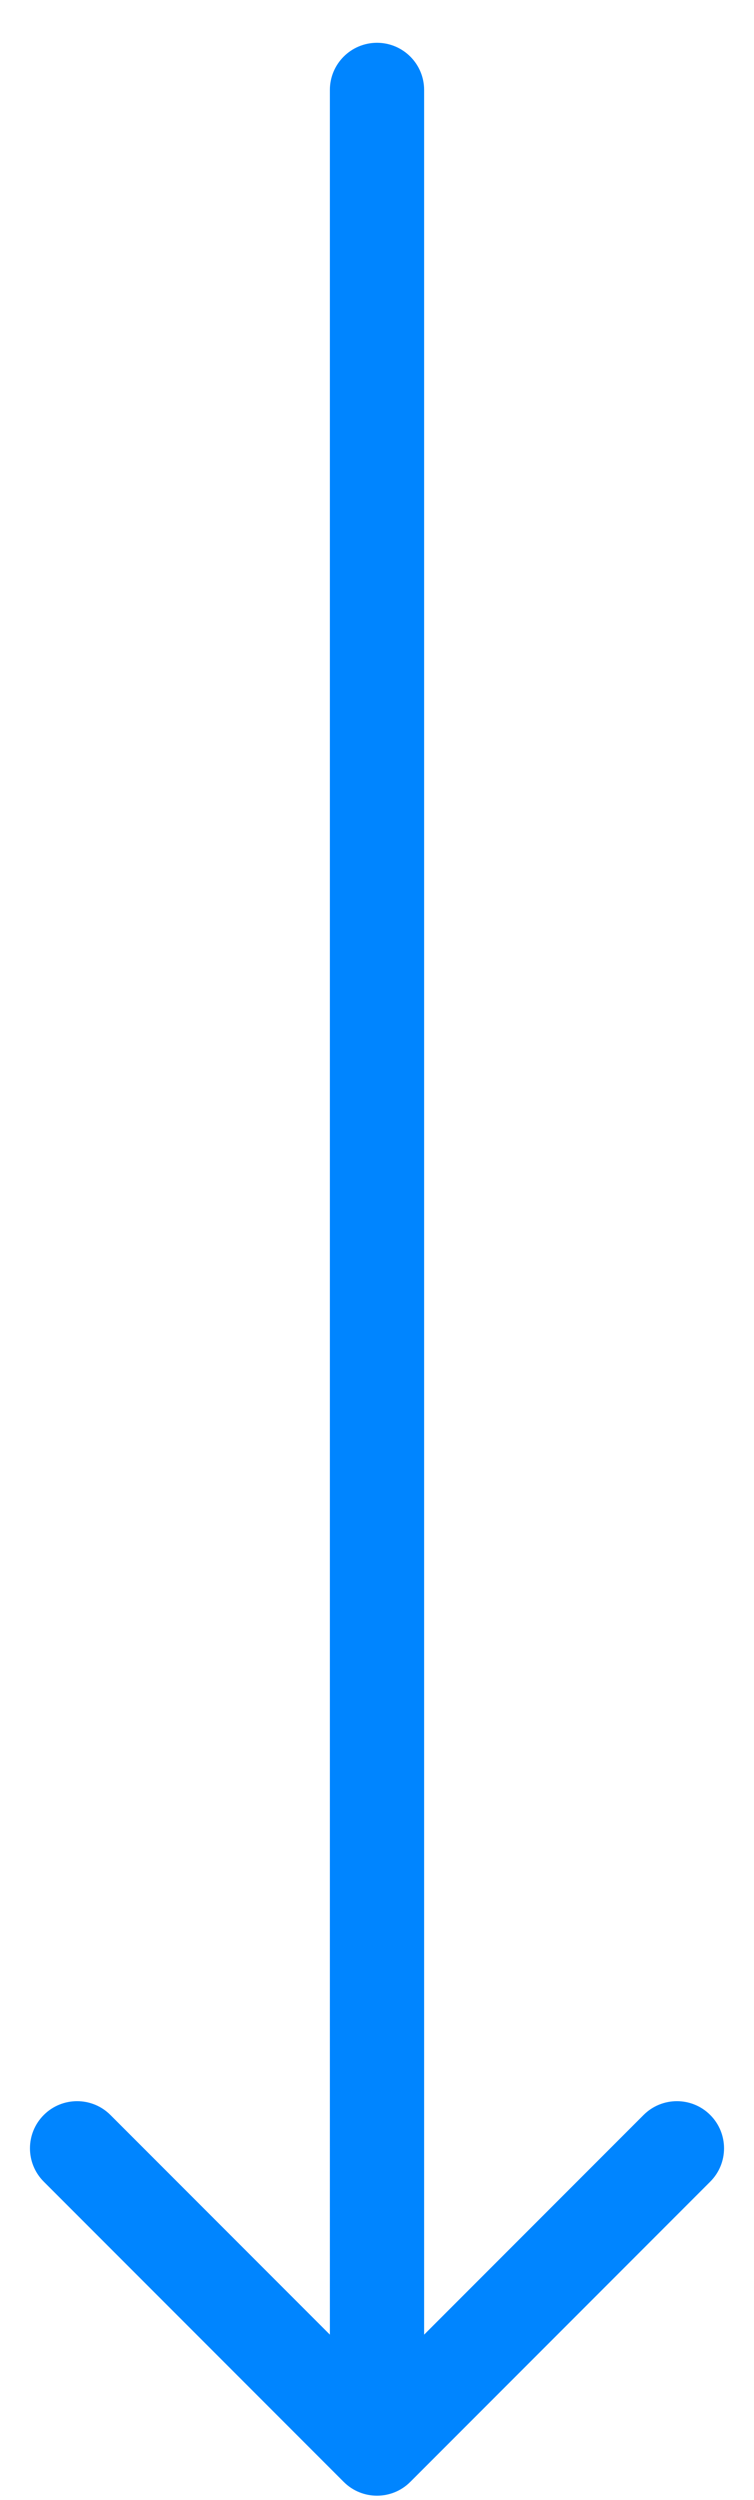 <svg width="16" height="53" viewBox="0 0 16 53" fill="none" xmlns="http://www.w3.org/2000/svg">
<path d="M9 1.907C9 1.355 8.552 0.907 8 0.907C7.448 0.907 7 1.355 7 1.907L9 1.907ZM7.293 52.614C7.683 53.005 8.317 53.005 8.707 52.614L15.071 46.25C15.462 45.86 15.462 45.227 15.071 44.836C14.681 44.446 14.047 44.446 13.657 44.836L8 50.493L2.343 44.836C1.953 44.446 1.319 44.446 0.929 44.836C0.538 45.227 0.538 45.86 0.929 46.25L7.293 52.614ZM7 1.907L7 51.907L9 51.907L9 1.907L7 1.907Z" fill="#0085FF"/>
</svg>
